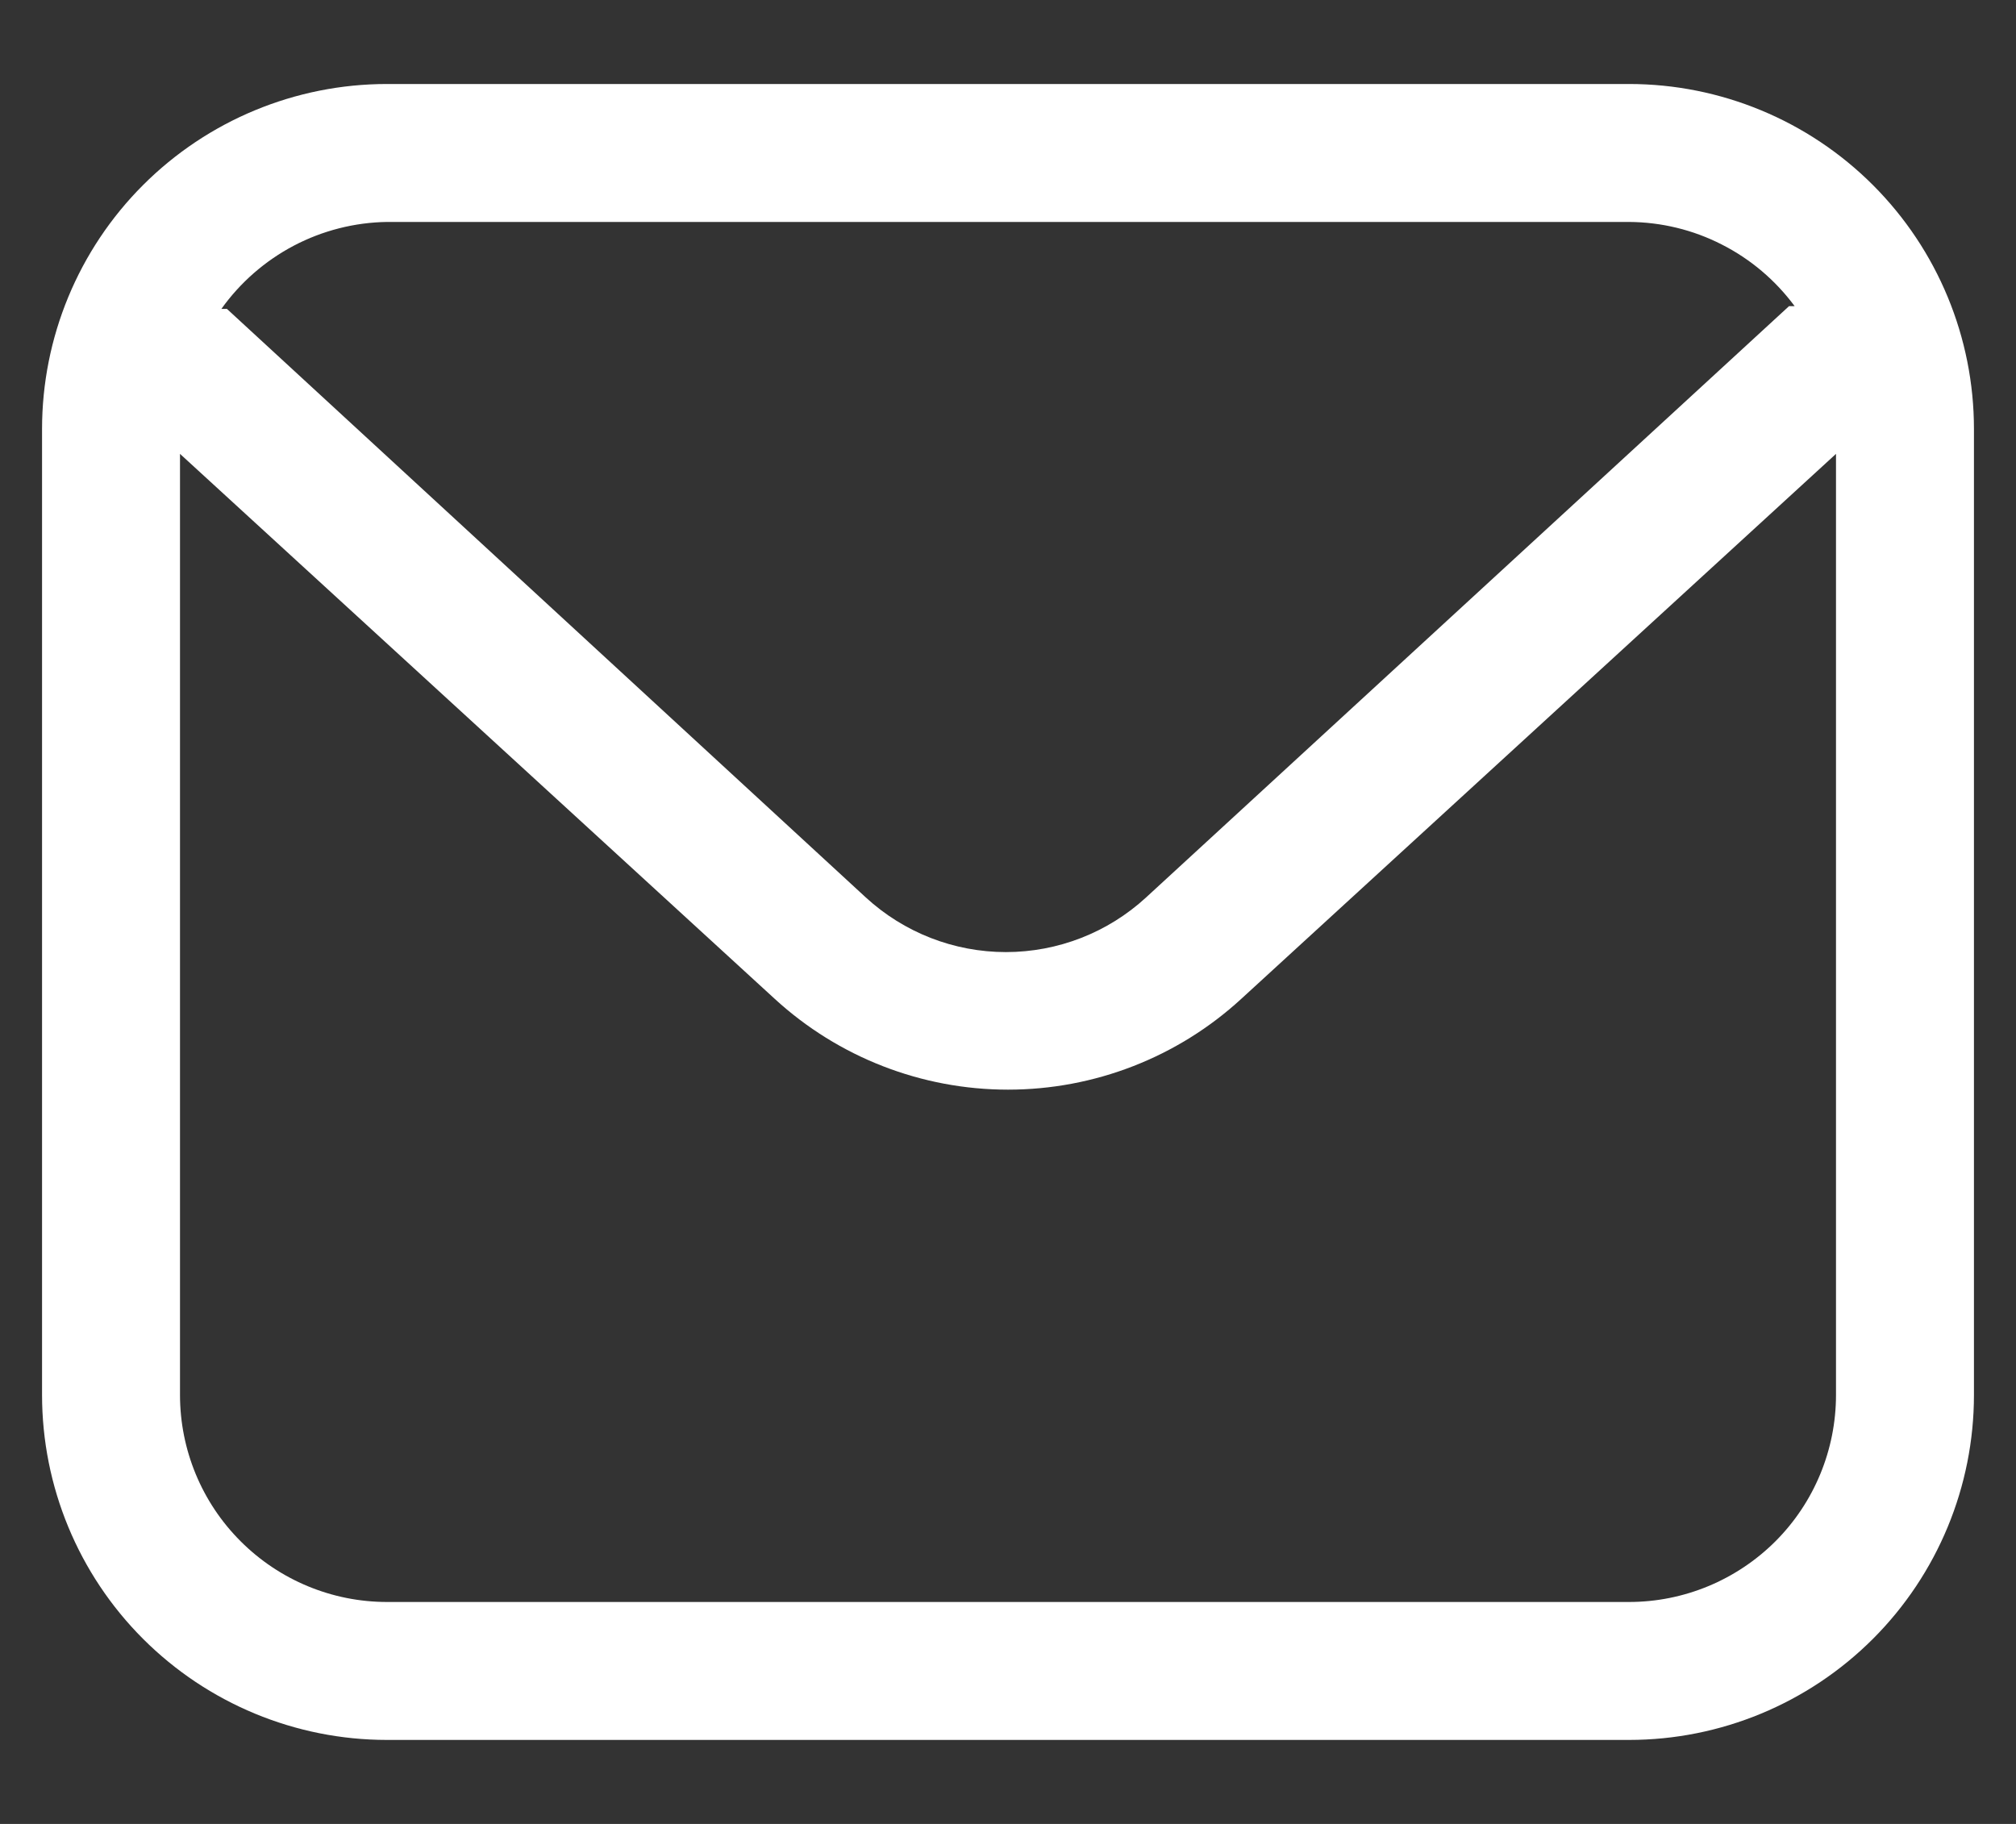 <svg width="21" height="19" viewBox="0 0 21 19" fill="none" xmlns="http://www.w3.org/2000/svg">
<rect x="0" y="0" width="21" height="19" fill="#333333" stroke="none"/>
<path d="M16.969 0.875H4.031C3.078 0.875 2.164 1.254 1.49 1.928C0.816 2.602 0.438 3.516 0.438 4.469V14.531C0.438 15.484 0.816 16.398 1.49 17.072C2.164 17.746 3.078 18.125 4.031 18.125H16.969C17.922 18.125 18.836 17.746 19.51 17.072C20.184 16.398 20.562 15.484 20.562 14.531V4.469C20.562 3.516 20.184 2.602 19.51 1.928C18.836 1.254 17.922 0.875 16.969 0.875ZM4.031 2.312H16.969C17.305 2.314 17.636 2.394 17.935 2.547C18.235 2.699 18.494 2.919 18.694 3.189C18.694 3.189 18.694 3.189 18.636 3.189L11.938 9.349C11.54 9.715 11.019 9.918 10.478 9.918C9.938 9.918 9.417 9.715 9.019 9.349L2.364 3.218H2.306C2.503 2.942 2.761 2.717 3.061 2.559C3.36 2.402 3.693 2.317 4.031 2.312ZM16.969 16.688H4.031C3.459 16.688 2.911 16.46 2.507 16.056C2.102 15.652 1.875 15.103 1.875 14.531V4.728L8.071 10.406C8.734 11.014 9.6 11.351 10.5 11.351C11.4 11.351 12.267 11.014 12.929 10.406L19.125 4.728V14.531C19.125 15.103 18.898 15.652 18.494 16.056C18.089 16.46 17.541 16.688 16.969 16.688Z" fill="white"/>
</svg>
